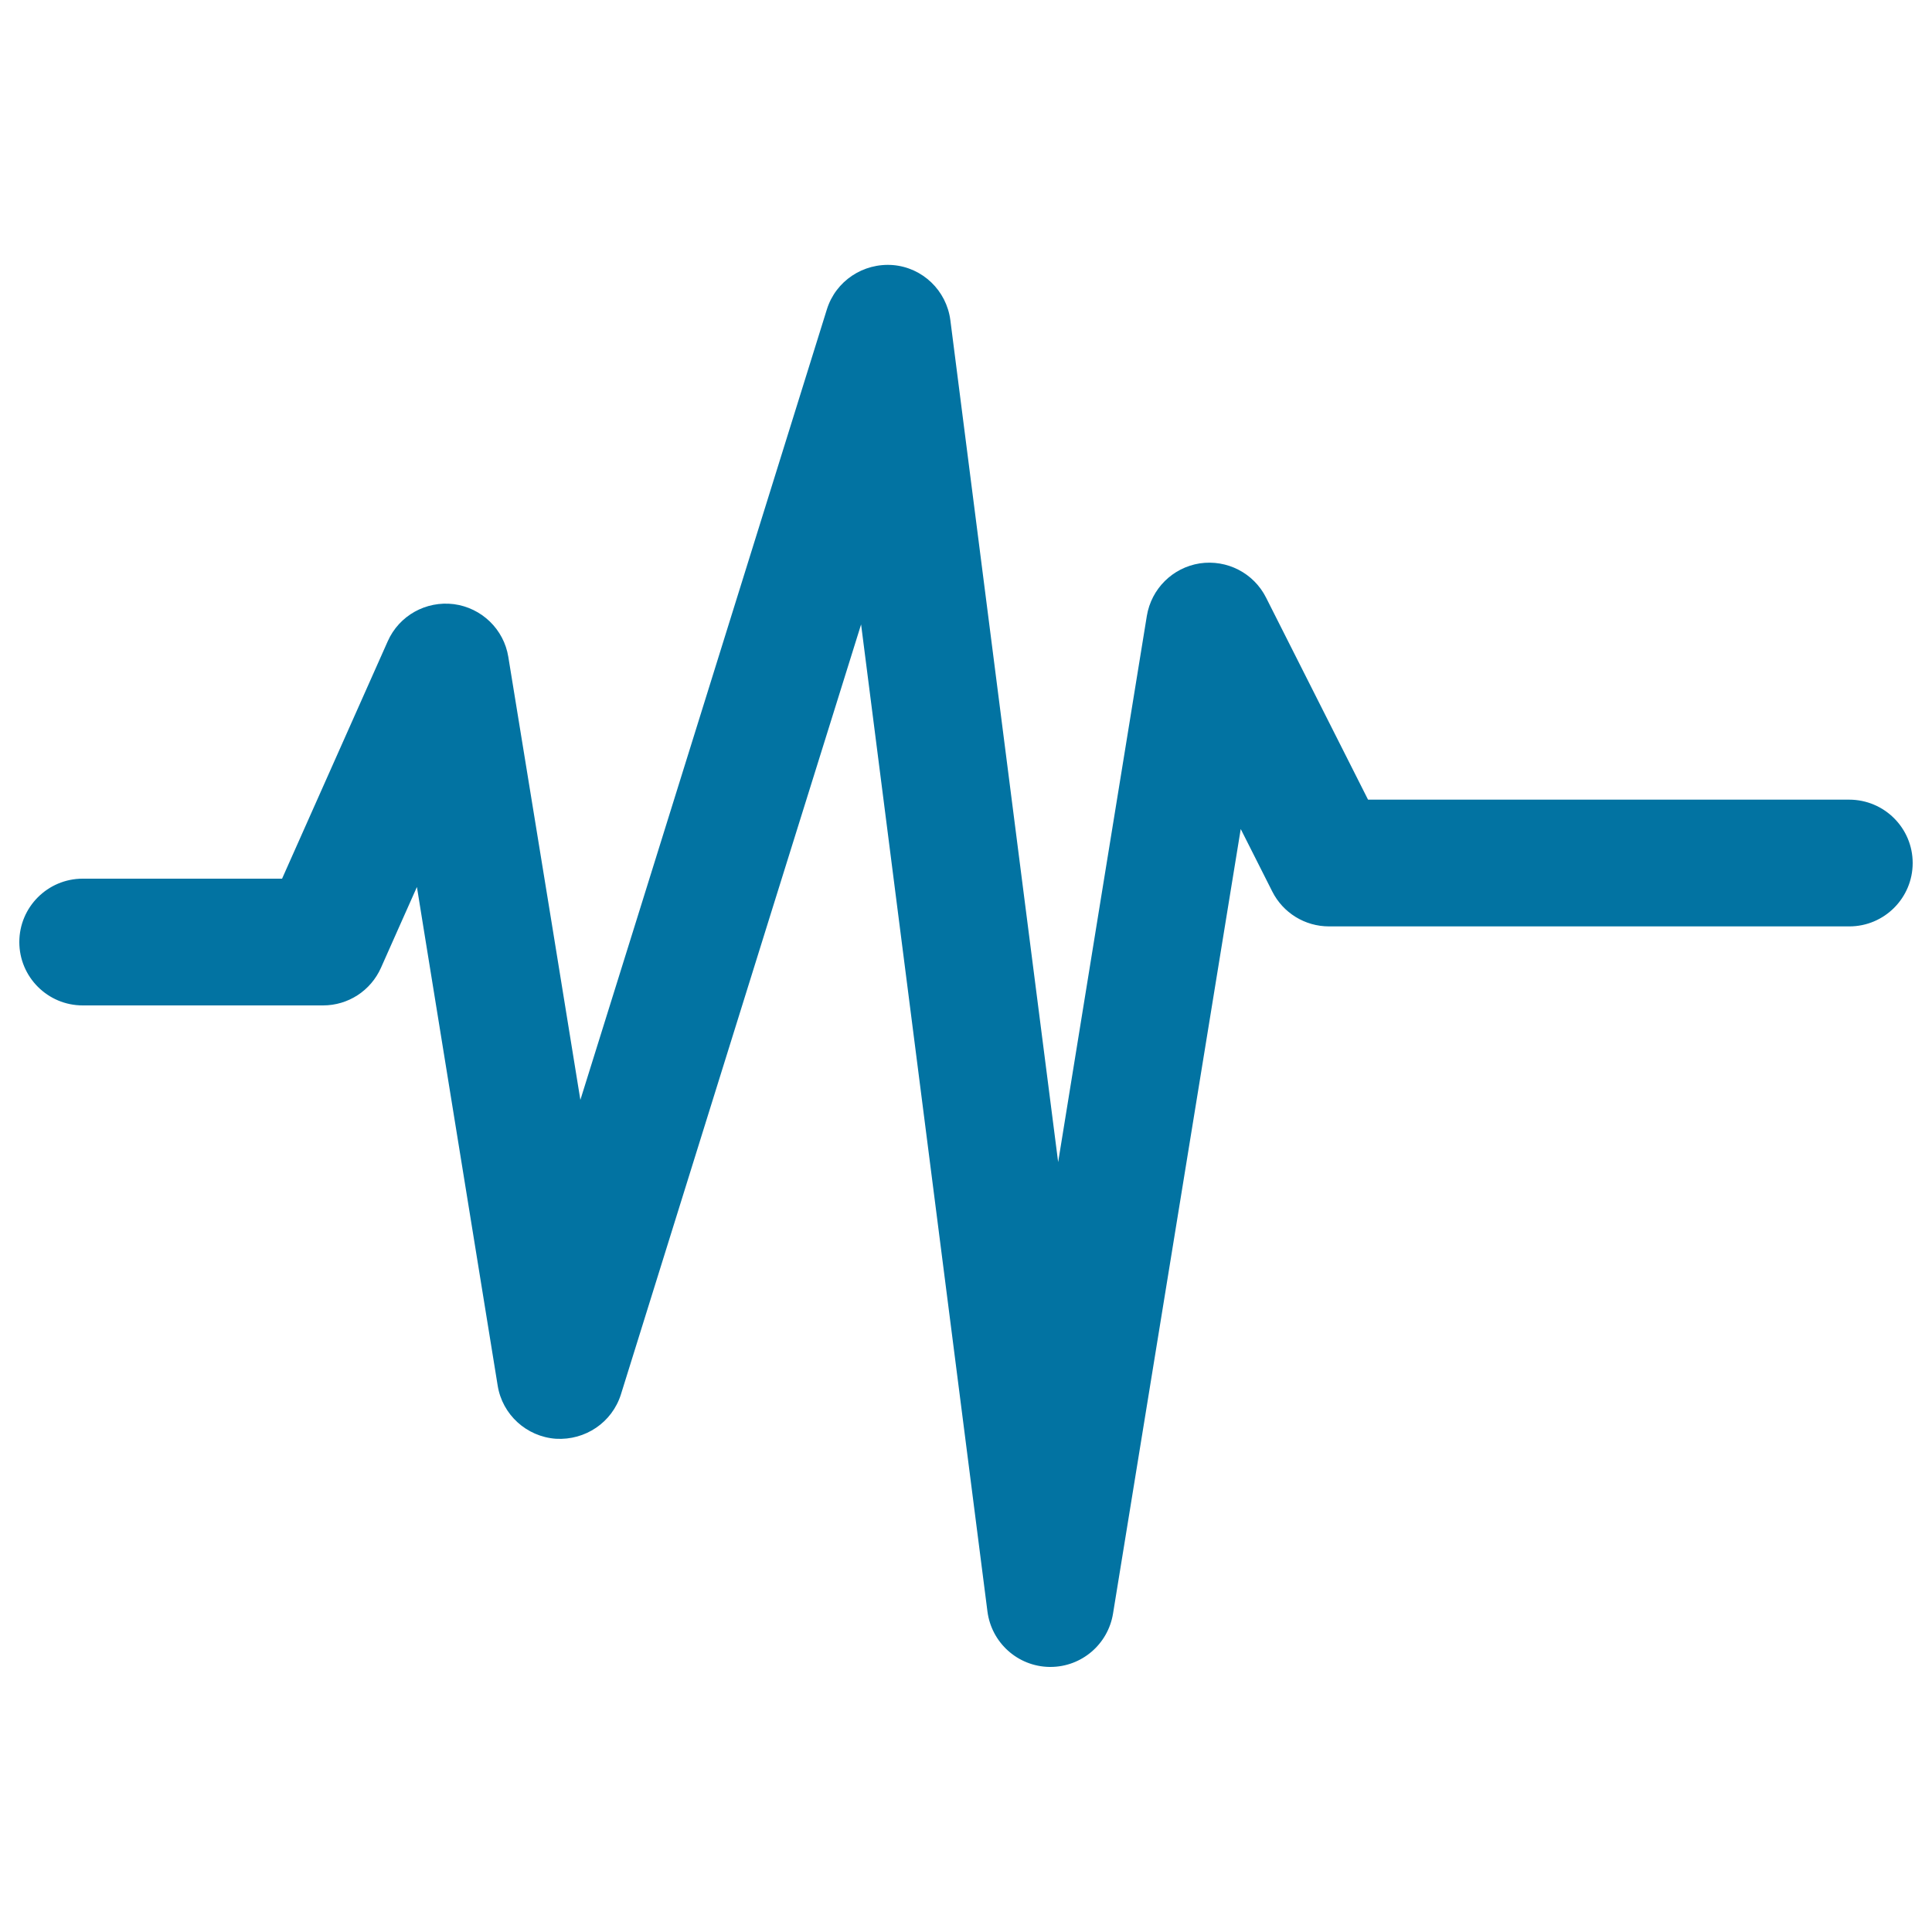 <svg xmlns="http://www.w3.org/2000/svg" viewBox="0 0 1000 1000" style="fill:#0273a2">
<title>Music Sound Wave Line SVG icon</title>
<g><path d="M957.1,413.9H708.1l-52.8-104.6c-6.4-12.7-20.2-19.8-34.3-17.7c-14.1,2.2-25.1,13.2-27.4,27.2L570,464l-22.3,137.5l-17.4-135.7l-38.4-300.1c-2-15.3-14.3-27.2-29.7-28.5c-15.4-1.2-29.6,8.2-34.2,22.9l-98.1,314.7l-29.5,94.5l-15-92.5L263.1,340c-2.3-14.3-13.8-25.4-28.2-27.3c-14.4-1.8-28.3,5.9-34.2,19.2l-54.7,122.9H42.8c-18.1,0-32.8,14.7-32.8,32.8c0,18.1,14.7,32.8,32.8,32.8h124.4c13,0,24.7-7.6,30-19.5l9.2-20.7l9.4-21.1l3.3,20.5l38.5,237.6c2.4,15,14.9,26.4,30.1,27.5c15.2,0.9,29.1-8.4,33.7-23l78-250.2l46.3-148.3l18.6,145.4l46.8,365.5c2.1,16.2,15.7,28.4,32,28.7c0.2,0,0.4,0,0.6,0c16.1,0,29.8-11.7,32.4-27.6L637,461l5.2-31.9l15.6,30.9l0.7,1.4c5.6,11.1,16.9,18.1,29.4,18.1h269.3c18.1,0,32.8-14.7,32.8-32.8C990,428.6,975.3,413.9,957.1,413.9z"/></g>
</svg>